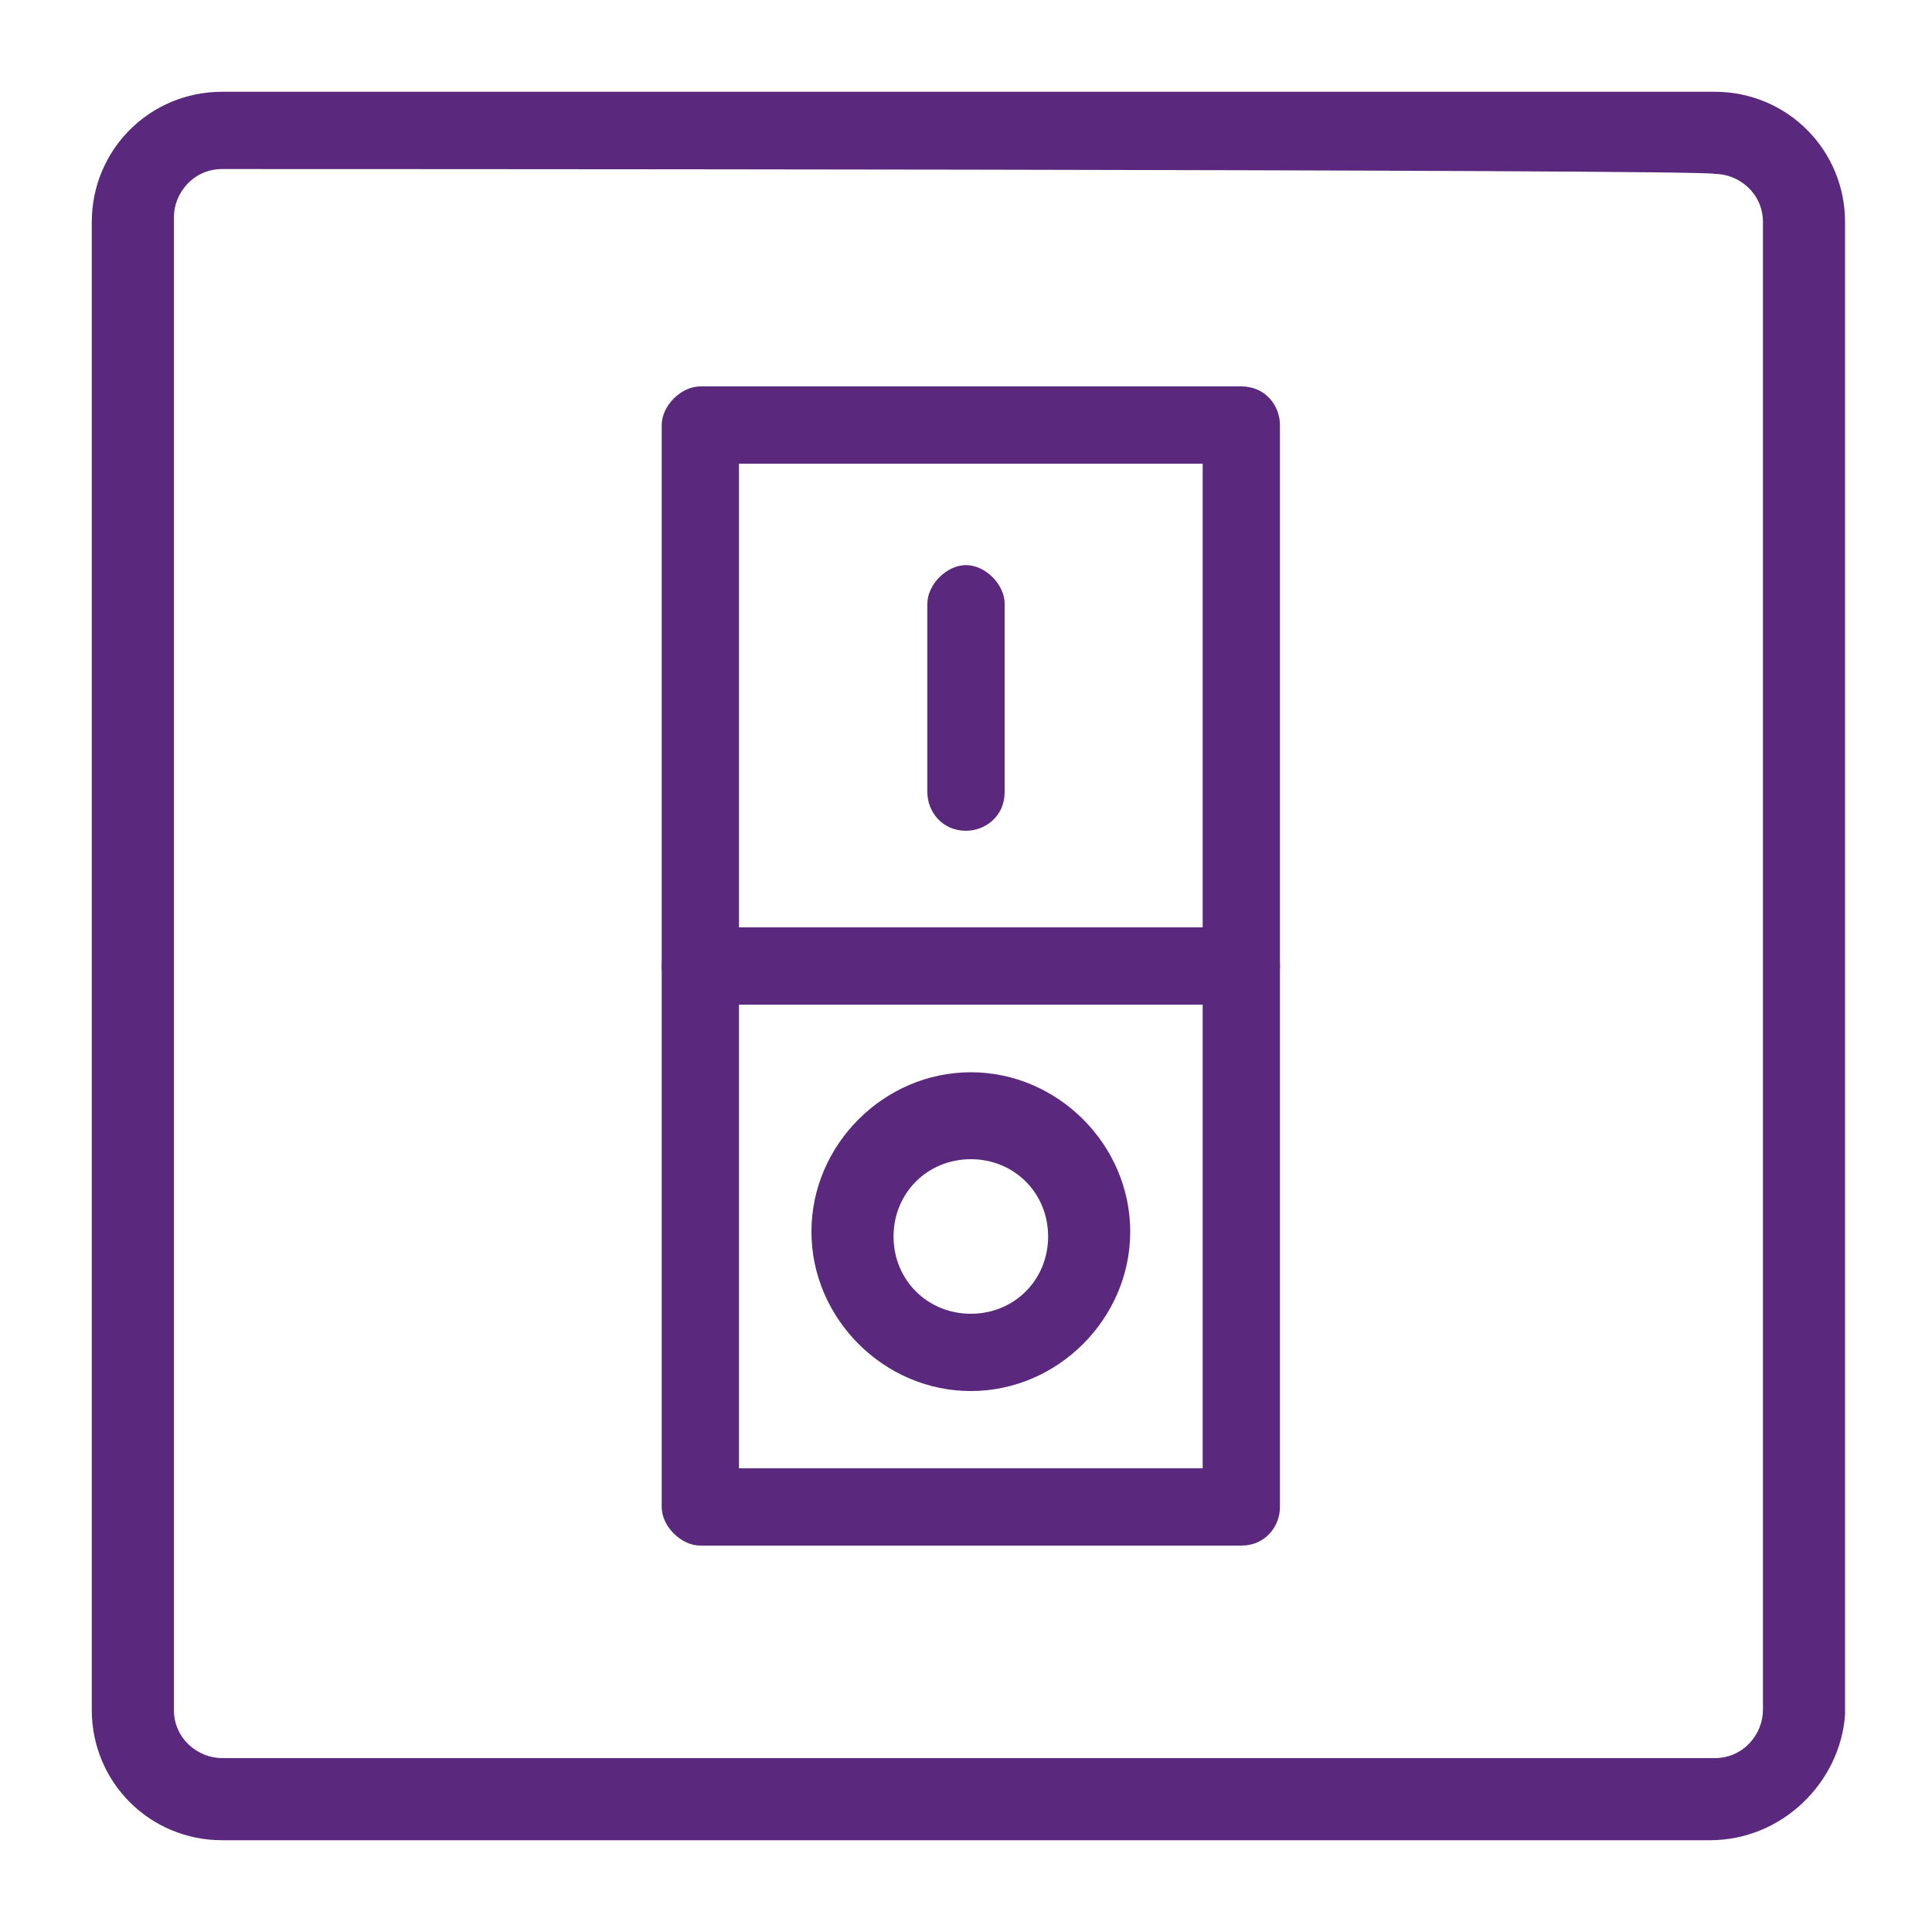 <?xml version="1.0" encoding="utf-8"?>
<!-- Generator: Adobe Illustrator 27.4.0, SVG Export Plug-In . SVG Version: 6.00 Build 0)  -->
<svg version="1.1" id="uuid-e464f17a-18d5-4f8e-ab6a-34a3089cbb53"
	 xmlns="http://www.w3.org/2000/svg" xmlns:xlink="http://www.w3.org/1999/xlink" x="0px" y="0px" viewBox="0 0 40 40"
	 style="enable-background:new 0 0 40 40;" xml:space="preserve">
<style type="text/css">
	.st0{fill:#5A287D;}
</style>
<path class="st0" d="M35.4,38.1H4.6c-1.5,0-2.7-1.2-2.7-2.7V4.6c0-1.5,1.2-2.7,2.7-2.7h30.9c1.5,0,2.7,1.2,2.7,2.7v30.9
	C38.1,36.9,36.9,38.1,35.4,38.1z M4.6,3.5c-0.6,0-1,0.5-1,1v30.9c0,0.6,0.5,1,1,1h30.9c0.6,0,1-0.5,1-1V4.6c0-0.6-0.5-1-1-1
	C35.4,3.5,4.6,3.5,4.6,3.5z"/>
<path class="st0" d="M25.7,20.8H14.5c-0.4,0-0.8-0.4-0.8-0.8V8.8c0-0.4,0.4-0.8,0.8-0.8h11.2c0.5,0,0.8,0.4,0.8,0.8V20
	C26.5,20.5,26.2,20.8,25.7,20.8z M15.3,19.2h9.6V9.6h-9.6V19.2z"/>
<path class="st0" d="M25.7,32H14.5c-0.4,0-0.8-0.4-0.8-0.8V20c0-0.5,0.4-0.8,0.8-0.8h11.2c0.5,0,0.8,0.4,0.8,0.8v11.2
	C26.5,31.6,26.2,32,25.7,32z M15.3,30.4h9.6v-9.6h-9.6C15.3,20.8,15.3,30.4,15.3,30.4z"/>
<path class="st0" d="M20,17.2c-0.5,0-0.8-0.4-0.8-0.8v-3.9c0-0.4,0.4-0.8,0.8-0.8s0.8,0.4,0.8,0.8v3.9C20.8,16.9,20.4,17.2,20,17.2z
	"/>
<path class="st0" d="M20.1,28.8c-1.8,0-3.3-1.5-3.3-3.3s1.5-3.3,3.3-3.3s3.3,1.5,3.3,3.3S21.9,28.8,20.1,28.8z M20.1,24
	c-0.9,0-1.6,0.7-1.6,1.6s0.7,1.6,1.6,1.6s1.6-0.7,1.6-1.6S21,24,20.1,24z"/>
</svg>
